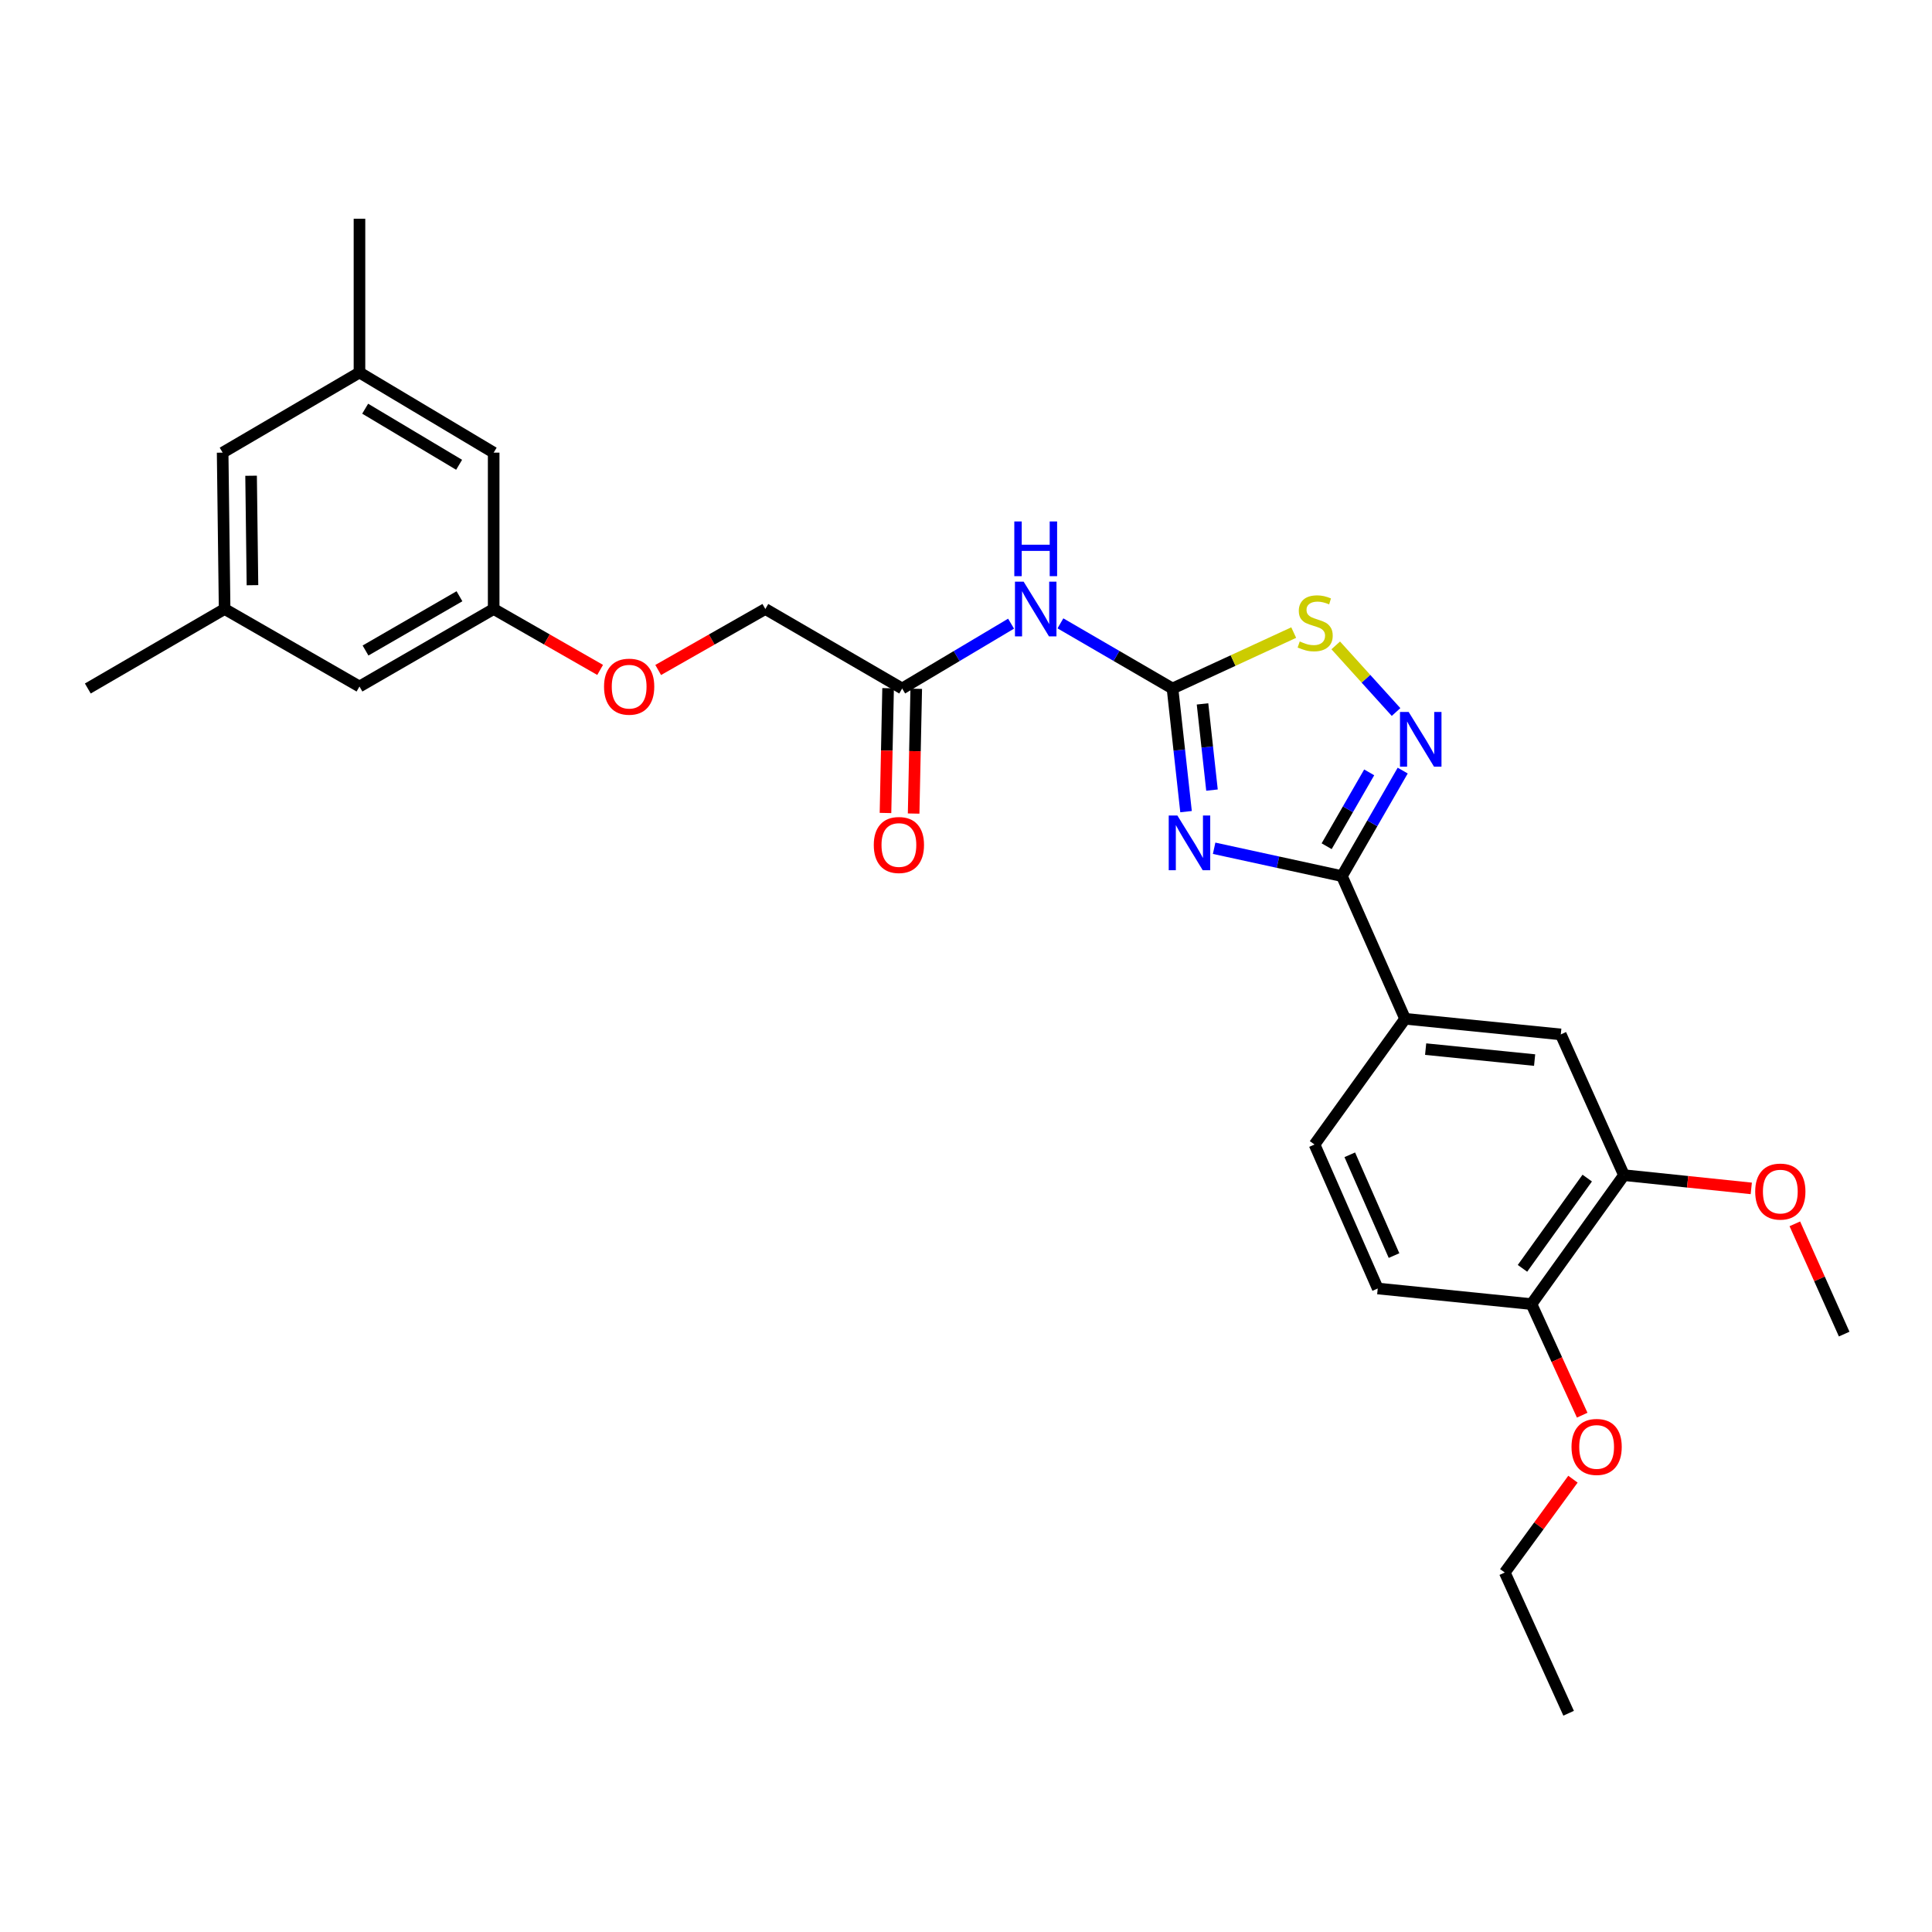 <?xml version='1.0' encoding='iso-8859-1'?>
<svg version='1.1' baseProfile='full'
              xmlns='http://www.w3.org/2000/svg'
                      xmlns:rdkit='http://www.rdkit.org/xml'
                      xmlns:xlink='http://www.w3.org/1999/xlink'
                  xml:space='preserve'
width='1000px' height='1000px' viewBox='0 0 1000 1000'>
<!-- END OF HEADER -->
<rect style='opacity:1.0;fill:#FFFFFF;stroke:none' width='1000' height='1000' x='0' y='0'> </rect>
<path class='bond-0' d='M 613.893,420.107 L 610.391,388.236' style='fill:none;fill-rule:evenodd;stroke:#0000FF;stroke-width:6px;stroke-linecap:butt;stroke-linejoin:miter;stroke-opacity:1' />
<path class='bond-0' d='M 610.391,388.236 L 606.888,356.366' style='fill:none;fill-rule:evenodd;stroke:#000000;stroke-width:6px;stroke-linecap:butt;stroke-linejoin:miter;stroke-opacity:1' />
<path class='bond-0' d='M 627.324,408.954 L 624.872,386.645' style='fill:none;fill-rule:evenodd;stroke:#0000FF;stroke-width:6px;stroke-linecap:butt;stroke-linejoin:miter;stroke-opacity:1' />
<path class='bond-0' d='M 624.872,386.645 L 622.421,364.335' style='fill:none;fill-rule:evenodd;stroke:#000000;stroke-width:6px;stroke-linecap:butt;stroke-linejoin:miter;stroke-opacity:1' />
<path class='bond-1' d='M 628.429,439.056 L 661.503,446.262' style='fill:none;fill-rule:evenodd;stroke:#0000FF;stroke-width:6px;stroke-linecap:butt;stroke-linejoin:miter;stroke-opacity:1' />
<path class='bond-1' d='M 661.503,446.262 L 694.577,453.468' style='fill:none;fill-rule:evenodd;stroke:#000000;stroke-width:6px;stroke-linecap:butt;stroke-linejoin:miter;stroke-opacity:1' />
<path class='bond-3' d='M 606.888,356.366 L 638.256,341.895' style='fill:none;fill-rule:evenodd;stroke:#000000;stroke-width:6px;stroke-linecap:butt;stroke-linejoin:miter;stroke-opacity:1' />
<path class='bond-3' d='M 638.256,341.895 L 669.624,327.425' style='fill:none;fill-rule:evenodd;stroke:#CCCC00;stroke-width:6px;stroke-linecap:butt;stroke-linejoin:miter;stroke-opacity:1' />
<path class='bond-4' d='M 606.888,356.366 L 577.879,339.507' style='fill:none;fill-rule:evenodd;stroke:#000000;stroke-width:6px;stroke-linecap:butt;stroke-linejoin:miter;stroke-opacity:1' />
<path class='bond-4' d='M 577.879,339.507 L 548.87,322.648' style='fill:none;fill-rule:evenodd;stroke:#0000FF;stroke-width:6px;stroke-linecap:butt;stroke-linejoin:miter;stroke-opacity:1' />
<path class='bond-2' d='M 694.577,453.468 L 710.307,426.163' style='fill:none;fill-rule:evenodd;stroke:#000000;stroke-width:6px;stroke-linecap:butt;stroke-linejoin:miter;stroke-opacity:1' />
<path class='bond-2' d='M 710.307,426.163 L 726.037,398.858' style='fill:none;fill-rule:evenodd;stroke:#0000FF;stroke-width:6px;stroke-linecap:butt;stroke-linejoin:miter;stroke-opacity:1' />
<path class='bond-2' d='M 686.672,438.004 L 697.683,418.891' style='fill:none;fill-rule:evenodd;stroke:#000000;stroke-width:6px;stroke-linecap:butt;stroke-linejoin:miter;stroke-opacity:1' />
<path class='bond-2' d='M 697.683,418.891 L 708.694,399.777' style='fill:none;fill-rule:evenodd;stroke:#0000FF;stroke-width:6px;stroke-linecap:butt;stroke-linejoin:miter;stroke-opacity:1' />
<path class='bond-5' d='M 694.577,453.468 L 727.277,527.317' style='fill:none;fill-rule:evenodd;stroke:#000000;stroke-width:6px;stroke-linecap:butt;stroke-linejoin:miter;stroke-opacity:1' />
<path class='bond-28' d='M 722.595,368.541 L 706.986,351.297' style='fill:none;fill-rule:evenodd;stroke:#0000FF;stroke-width:6px;stroke-linecap:butt;stroke-linejoin:miter;stroke-opacity:1' />
<path class='bond-28' d='M 706.986,351.297 L 691.376,334.052' style='fill:none;fill-rule:evenodd;stroke:#CCCC00;stroke-width:6px;stroke-linecap:butt;stroke-linejoin:miter;stroke-opacity:1' />
<path class='bond-6' d='M 523.332,322.807 L 495.146,339.586' style='fill:none;fill-rule:evenodd;stroke:#0000FF;stroke-width:6px;stroke-linecap:butt;stroke-linejoin:miter;stroke-opacity:1' />
<path class='bond-6' d='M 495.146,339.586 L 466.961,356.366' style='fill:none;fill-rule:evenodd;stroke:#000000;stroke-width:6px;stroke-linecap:butt;stroke-linejoin:miter;stroke-opacity:1' />
<path class='bond-7' d='M 727.277,527.317 L 807.86,535.411' style='fill:none;fill-rule:evenodd;stroke:#000000;stroke-width:6px;stroke-linecap:butt;stroke-linejoin:miter;stroke-opacity:1' />
<path class='bond-7' d='M 737.908,543.027 L 794.316,548.693' style='fill:none;fill-rule:evenodd;stroke:#000000;stroke-width:6px;stroke-linecap:butt;stroke-linejoin:miter;stroke-opacity:1' />
<path class='bond-10' d='M 727.277,527.317 L 680.397,592.4' style='fill:none;fill-rule:evenodd;stroke:#000000;stroke-width:6px;stroke-linecap:butt;stroke-linejoin:miter;stroke-opacity:1' />
<path class='bond-12' d='M 459.678,356.213 L 459.003,388.503' style='fill:none;fill-rule:evenodd;stroke:#000000;stroke-width:6px;stroke-linecap:butt;stroke-linejoin:miter;stroke-opacity:1' />
<path class='bond-12' d='M 459.003,388.503 L 458.328,420.793' style='fill:none;fill-rule:evenodd;stroke:#FF0000;stroke-width:6px;stroke-linecap:butt;stroke-linejoin:miter;stroke-opacity:1' />
<path class='bond-12' d='M 474.244,356.518 L 473.569,388.808' style='fill:none;fill-rule:evenodd;stroke:#000000;stroke-width:6px;stroke-linecap:butt;stroke-linejoin:miter;stroke-opacity:1' />
<path class='bond-12' d='M 473.569,388.808 L 472.894,421.097' style='fill:none;fill-rule:evenodd;stroke:#FF0000;stroke-width:6px;stroke-linecap:butt;stroke-linejoin:miter;stroke-opacity:1' />
<path class='bond-19' d='M 466.961,356.366 L 396.139,315.216' style='fill:none;fill-rule:evenodd;stroke:#000000;stroke-width:6px;stroke-linecap:butt;stroke-linejoin:miter;stroke-opacity:1' />
<path class='bond-8' d='M 807.86,535.411 L 840.567,608.256' style='fill:none;fill-rule:evenodd;stroke:#000000;stroke-width:6px;stroke-linecap:butt;stroke-linejoin:miter;stroke-opacity:1' />
<path class='bond-21' d='M 840.567,608.256 L 873.512,611.683' style='fill:none;fill-rule:evenodd;stroke:#000000;stroke-width:6px;stroke-linecap:butt;stroke-linejoin:miter;stroke-opacity:1' />
<path class='bond-21' d='M 873.512,611.683 L 906.456,615.11' style='fill:none;fill-rule:evenodd;stroke:#FF0000;stroke-width:6px;stroke-linecap:butt;stroke-linejoin:miter;stroke-opacity:1' />
<path class='bond-29' d='M 840.567,608.256 L 792.684,674.998' style='fill:none;fill-rule:evenodd;stroke:#000000;stroke-width:6px;stroke-linecap:butt;stroke-linejoin:miter;stroke-opacity:1' />
<path class='bond-29' d='M 821.547,609.775 L 788.029,656.494' style='fill:none;fill-rule:evenodd;stroke:#000000;stroke-width:6px;stroke-linecap:butt;stroke-linejoin:miter;stroke-opacity:1' />
<path class='bond-9' d='M 792.684,674.998 L 713.112,666.921' style='fill:none;fill-rule:evenodd;stroke:#000000;stroke-width:6px;stroke-linecap:butt;stroke-linejoin:miter;stroke-opacity:1' />
<path class='bond-22' d='M 792.684,674.998 L 805.814,703.748' style='fill:none;fill-rule:evenodd;stroke:#000000;stroke-width:6px;stroke-linecap:butt;stroke-linejoin:miter;stroke-opacity:1' />
<path class='bond-22' d='M 805.814,703.748 L 818.944,732.497' style='fill:none;fill-rule:evenodd;stroke:#FF0000;stroke-width:6px;stroke-linecap:butt;stroke-linejoin:miter;stroke-opacity:1' />
<path class='bond-13' d='M 680.397,592.4 L 713.112,666.921' style='fill:none;fill-rule:evenodd;stroke:#000000;stroke-width:6px;stroke-linecap:butt;stroke-linejoin:miter;stroke-opacity:1' />
<path class='bond-13' d='M 698.644,597.722 L 721.545,649.886' style='fill:none;fill-rule:evenodd;stroke:#000000;stroke-width:6px;stroke-linecap:butt;stroke-linejoin:miter;stroke-opacity:1' />
<path class='bond-11' d='M 255.524,315.216 L 283.077,330.98' style='fill:none;fill-rule:evenodd;stroke:#000000;stroke-width:6px;stroke-linecap:butt;stroke-linejoin:miter;stroke-opacity:1' />
<path class='bond-11' d='M 283.077,330.98 L 310.629,346.744' style='fill:none;fill-rule:evenodd;stroke:#FF0000;stroke-width:6px;stroke-linecap:butt;stroke-linejoin:miter;stroke-opacity:1' />
<path class='bond-17' d='M 255.524,315.216 L 255.524,234.285' style='fill:none;fill-rule:evenodd;stroke:#000000;stroke-width:6px;stroke-linecap:butt;stroke-linejoin:miter;stroke-opacity:1' />
<path class='bond-18' d='M 255.524,315.216 L 186.062,355.338' style='fill:none;fill-rule:evenodd;stroke:#000000;stroke-width:6px;stroke-linecap:butt;stroke-linejoin:miter;stroke-opacity:1' />
<path class='bond-18' d='M 237.817,308.619 L 189.194,336.704' style='fill:none;fill-rule:evenodd;stroke:#000000;stroke-width:6px;stroke-linecap:butt;stroke-linejoin:miter;stroke-opacity:1' />
<path class='bond-14' d='M 186.062,192.812 L 255.524,234.285' style='fill:none;fill-rule:evenodd;stroke:#000000;stroke-width:6px;stroke-linecap:butt;stroke-linejoin:miter;stroke-opacity:1' />
<path class='bond-14' d='M 189.012,211.542 L 237.636,240.573' style='fill:none;fill-rule:evenodd;stroke:#000000;stroke-width:6px;stroke-linecap:butt;stroke-linejoin:miter;stroke-opacity:1' />
<path class='bond-24' d='M 186.062,192.812 L 186.062,113.225' style='fill:none;fill-rule:evenodd;stroke:#000000;stroke-width:6px;stroke-linecap:butt;stroke-linejoin:miter;stroke-opacity:1' />
<path class='bond-30' d='M 186.062,192.812 L 115.24,234.285' style='fill:none;fill-rule:evenodd;stroke:#000000;stroke-width:6px;stroke-linecap:butt;stroke-linejoin:miter;stroke-opacity:1' />
<path class='bond-15' d='M 116.26,315.216 L 186.062,355.338' style='fill:none;fill-rule:evenodd;stroke:#000000;stroke-width:6px;stroke-linecap:butt;stroke-linejoin:miter;stroke-opacity:1' />
<path class='bond-20' d='M 116.26,315.216 L 115.24,234.285' style='fill:none;fill-rule:evenodd;stroke:#000000;stroke-width:6px;stroke-linecap:butt;stroke-linejoin:miter;stroke-opacity:1' />
<path class='bond-20' d='M 130.675,302.893 L 129.961,246.241' style='fill:none;fill-rule:evenodd;stroke:#000000;stroke-width:6px;stroke-linecap:butt;stroke-linejoin:miter;stroke-opacity:1' />
<path class='bond-23' d='M 116.26,315.216 L 45.455,356.366' style='fill:none;fill-rule:evenodd;stroke:#000000;stroke-width:6px;stroke-linecap:butt;stroke-linejoin:miter;stroke-opacity:1' />
<path class='bond-16' d='M 340.677,346.784 L 368.408,331' style='fill:none;fill-rule:evenodd;stroke:#FF0000;stroke-width:6px;stroke-linecap:butt;stroke-linejoin:miter;stroke-opacity:1' />
<path class='bond-16' d='M 368.408,331 L 396.139,315.216' style='fill:none;fill-rule:evenodd;stroke:#000000;stroke-width:6px;stroke-linecap:butt;stroke-linejoin:miter;stroke-opacity:1' />
<path class='bond-26' d='M 929.002,633.456 L 941.774,661.989' style='fill:none;fill-rule:evenodd;stroke:#FF0000;stroke-width:6px;stroke-linecap:butt;stroke-linejoin:miter;stroke-opacity:1' />
<path class='bond-26' d='M 941.774,661.989 L 954.545,690.522' style='fill:none;fill-rule:evenodd;stroke:#000000;stroke-width:6px;stroke-linecap:butt;stroke-linejoin:miter;stroke-opacity:1' />
<path class='bond-25' d='M 814.158,765.622 L 796.513,789.78' style='fill:none;fill-rule:evenodd;stroke:#FF0000;stroke-width:6px;stroke-linecap:butt;stroke-linejoin:miter;stroke-opacity:1' />
<path class='bond-25' d='M 796.513,789.78 L 778.867,813.938' style='fill:none;fill-rule:evenodd;stroke:#000000;stroke-width:6px;stroke-linecap:butt;stroke-linejoin:miter;stroke-opacity:1' />
<path class='bond-27' d='M 778.867,813.938 L 811.915,886.775' style='fill:none;fill-rule:evenodd;stroke:#000000;stroke-width:6px;stroke-linecap:butt;stroke-linejoin:miter;stroke-opacity:1' />
<path  class='atom-0' d='M 609.41 422.117
L 618.69 437.117
Q 619.61 438.597, 621.09 441.277
Q 622.57 443.957, 622.65 444.117
L 622.65 422.117
L 626.41 422.117
L 626.41 450.437
L 622.53 450.437
L 612.57 434.037
Q 611.41 432.117, 610.17 429.917
Q 608.97 427.717, 608.61 427.037
L 608.61 450.437
L 604.93 450.437
L 604.93 422.117
L 609.41 422.117
' fill='#0000FF'/>
<path  class='atom-3' d='M 729.111 368.495
L 738.391 383.495
Q 739.311 384.975, 740.791 387.655
Q 742.271 390.335, 742.351 390.495
L 742.351 368.495
L 746.111 368.495
L 746.111 396.815
L 742.231 396.815
L 732.271 380.415
Q 731.111 378.495, 729.871 376.295
Q 728.671 374.095, 728.311 373.415
L 728.311 396.815
L 724.631 396.815
L 724.631 368.495
L 729.111 368.495
' fill='#0000FF'/>
<path  class='atom-4' d='M 672.737 332.018
Q 673.057 332.138, 674.377 332.698
Q 675.697 333.258, 677.137 333.618
Q 678.617 333.938, 680.057 333.938
Q 682.737 333.938, 684.297 332.658
Q 685.857 331.338, 685.857 329.058
Q 685.857 327.498, 685.057 326.538
Q 684.297 325.578, 683.097 325.058
Q 681.897 324.538, 679.897 323.938
Q 677.377 323.178, 675.857 322.458
Q 674.377 321.738, 673.297 320.218
Q 672.257 318.698, 672.257 316.138
Q 672.257 312.578, 674.657 310.378
Q 677.097 308.178, 681.897 308.178
Q 685.177 308.178, 688.897 309.738
L 687.977 312.818
Q 684.577 311.418, 682.017 311.418
Q 679.257 311.418, 677.737 312.578
Q 676.217 313.698, 676.257 315.658
Q 676.257 317.178, 677.017 318.098
Q 677.817 319.018, 678.937 319.538
Q 680.097 320.058, 682.017 320.658
Q 684.577 321.458, 686.097 322.258
Q 687.617 323.058, 688.697 324.698
Q 689.817 326.298, 689.817 329.058
Q 689.817 332.978, 687.177 335.098
Q 684.577 337.178, 680.217 337.178
Q 677.697 337.178, 675.777 336.618
Q 673.897 336.098, 671.657 335.178
L 672.737 332.018
' fill='#CCCC00'/>
<path  class='atom-5' d='M 529.823 301.056
L 539.103 316.056
Q 540.023 317.536, 541.503 320.216
Q 542.983 322.896, 543.063 323.056
L 543.063 301.056
L 546.823 301.056
L 546.823 329.376
L 542.943 329.376
L 532.983 312.976
Q 531.823 311.056, 530.583 308.856
Q 529.383 306.656, 529.023 305.976
L 529.023 329.376
L 525.343 329.376
L 525.343 301.056
L 529.823 301.056
' fill='#0000FF'/>
<path  class='atom-5' d='M 525.003 269.904
L 528.843 269.904
L 528.843 281.944
L 543.323 281.944
L 543.323 269.904
L 547.163 269.904
L 547.163 298.224
L 543.323 298.224
L 543.323 285.144
L 528.843 285.144
L 528.843 298.224
L 525.003 298.224
L 525.003 269.904
' fill='#0000FF'/>
<path  class='atom-13' d='M 452.269 437.368
Q 452.269 430.568, 455.629 426.768
Q 458.989 422.968, 465.269 422.968
Q 471.549 422.968, 474.909 426.768
Q 478.269 430.568, 478.269 437.368
Q 478.269 444.248, 474.869 448.168
Q 471.469 452.048, 465.269 452.048
Q 459.029 452.048, 455.629 448.168
Q 452.269 444.288, 452.269 437.368
M 465.269 448.848
Q 469.589 448.848, 471.909 445.968
Q 474.269 443.048, 474.269 437.368
Q 474.269 431.808, 471.909 429.008
Q 469.589 426.168, 465.269 426.168
Q 460.949 426.168, 458.589 428.968
Q 456.269 431.768, 456.269 437.368
Q 456.269 443.088, 458.589 445.968
Q 460.949 448.848, 465.269 448.848
' fill='#FF0000'/>
<path  class='atom-17' d='M 312.649 355.418
Q 312.649 348.618, 316.009 344.818
Q 319.369 341.018, 325.649 341.018
Q 331.929 341.018, 335.289 344.818
Q 338.649 348.618, 338.649 355.418
Q 338.649 362.298, 335.249 366.218
Q 331.849 370.098, 325.649 370.098
Q 319.409 370.098, 316.009 366.218
Q 312.649 362.338, 312.649 355.418
M 325.649 366.898
Q 329.969 366.898, 332.289 364.018
Q 334.649 361.098, 334.649 355.418
Q 334.649 349.858, 332.289 347.058
Q 329.969 344.218, 325.649 344.218
Q 321.329 344.218, 318.969 347.018
Q 316.649 349.818, 316.649 355.418
Q 316.649 361.138, 318.969 364.018
Q 321.329 366.898, 325.649 366.898
' fill='#FF0000'/>
<path  class='atom-22' d='M 908.49 616.754
Q 908.49 609.954, 911.85 606.154
Q 915.21 602.354, 921.49 602.354
Q 927.77 602.354, 931.13 606.154
Q 934.49 609.954, 934.49 616.754
Q 934.49 623.634, 931.09 627.554
Q 927.69 631.434, 921.49 631.434
Q 915.25 631.434, 911.85 627.554
Q 908.49 623.674, 908.49 616.754
M 921.49 628.234
Q 925.81 628.234, 928.13 625.354
Q 930.49 622.434, 930.49 616.754
Q 930.49 611.194, 928.13 608.394
Q 925.81 605.554, 921.49 605.554
Q 917.17 605.554, 914.81 608.354
Q 912.49 611.154, 912.49 616.754
Q 912.49 622.474, 914.81 625.354
Q 917.17 628.234, 921.49 628.234
' fill='#FF0000'/>
<path  class='atom-23' d='M 813.411 748.927
Q 813.411 742.127, 816.771 738.327
Q 820.131 734.527, 826.411 734.527
Q 832.691 734.527, 836.051 738.327
Q 839.411 742.127, 839.411 748.927
Q 839.411 755.807, 836.011 759.727
Q 832.611 763.607, 826.411 763.607
Q 820.171 763.607, 816.771 759.727
Q 813.411 755.847, 813.411 748.927
M 826.411 760.407
Q 830.731 760.407, 833.051 757.527
Q 835.411 754.607, 835.411 748.927
Q 835.411 743.367, 833.051 740.567
Q 830.731 737.727, 826.411 737.727
Q 822.091 737.727, 819.731 740.527
Q 817.411 743.327, 817.411 748.927
Q 817.411 754.647, 819.731 757.527
Q 822.091 760.407, 826.411 760.407
' fill='#FF0000'/>
</svg>
